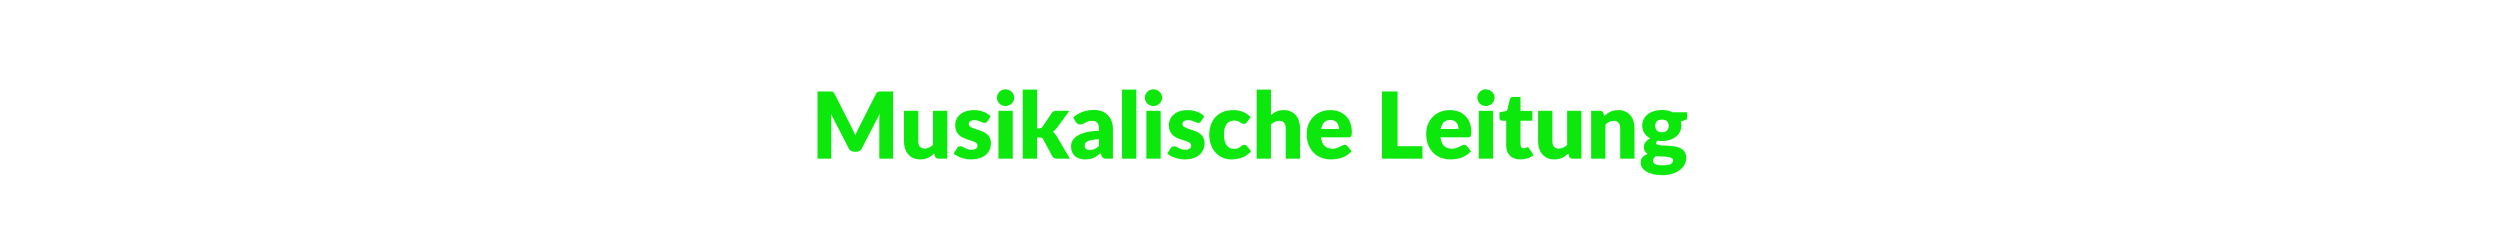 <svg xmlns="http://www.w3.org/2000/svg" xmlns:xlink="http://www.w3.org/1999/xlink" width="2490" zoomAndPan="magnify" viewBox="0 0 1867.5 186.75" height="249" preserveAspectRatio="xMidYMid meet" version="1.0"><defs><g/></defs><g fill="#0ce70c" fill-opacity="1"><g transform="translate(605.813, 118.524)"><g><path d="M 61.312 -50.203 L 61.312 0 L 51.031 0 L 51.031 -28.875 C 51.031 -29.539 51.047 -30.266 51.078 -31.047 C 51.117 -31.828 51.188 -32.617 51.281 -33.422 L 37.938 -7.609 C 37.531 -6.805 36.973 -6.195 36.266 -5.781 C 35.566 -5.375 34.77 -5.172 33.875 -5.172 L 32.297 -5.172 C 31.398 -5.172 30.598 -5.375 29.891 -5.781 C 29.191 -6.195 28.633 -6.805 28.219 -7.609 L 14.891 -33.5 C 14.953 -32.664 15.004 -31.852 15.047 -31.062 C 15.098 -30.27 15.125 -29.539 15.125 -28.875 L 15.125 0 L 4.859 0 L 4.859 -50.203 L 13.75 -50.203 C 14.258 -50.203 14.703 -50.191 15.078 -50.172 C 15.453 -50.148 15.789 -50.082 16.094 -49.969 C 16.395 -49.852 16.664 -49.676 16.906 -49.438 C 17.145 -49.195 17.379 -48.859 17.609 -48.422 L 30.531 -22.953 C 30.988 -22.078 31.43 -21.164 31.859 -20.219 C 32.285 -19.281 32.691 -18.316 33.078 -17.328 C 33.473 -18.336 33.879 -19.328 34.297 -20.297 C 34.723 -21.266 35.18 -22.18 35.672 -23.047 L 48.562 -48.422 C 48.789 -48.859 49.023 -49.195 49.266 -49.438 C 49.504 -49.676 49.77 -49.852 50.062 -49.969 C 50.363 -50.082 50.703 -50.148 51.078 -50.172 C 51.461 -50.191 51.91 -50.203 52.422 -50.203 Z M 61.312 -50.203 "/></g></g></g><g fill="#0ce70c" fill-opacity="1"><g transform="translate(671.982, 118.524)"><g><path d="M 35.672 -35.734 L 35.672 0 L 29.047 0 C 27.711 0 26.844 -0.598 26.438 -1.797 L 25.812 -3.859 C 25.125 -3.191 24.41 -2.586 23.672 -2.047 C 22.941 -1.504 22.156 -1.047 21.312 -0.672 C 20.477 -0.297 19.57 0 18.594 0.219 C 17.613 0.438 16.551 0.547 15.406 0.547 C 13.445 0.547 11.711 0.207 10.203 -0.469 C 8.703 -1.145 7.438 -2.094 6.406 -3.312 C 5.375 -4.531 4.594 -5.961 4.062 -7.609 C 3.539 -9.266 3.281 -11.082 3.281 -13.062 L 3.281 -35.734 L 13.953 -35.734 L 13.953 -13.062 C 13.953 -11.289 14.352 -9.922 15.156 -8.953 C 15.969 -7.992 17.156 -7.516 18.719 -7.516 C 19.883 -7.516 20.977 -7.758 22 -8.25 C 23.02 -8.75 24.016 -9.422 24.984 -10.266 L 24.984 -35.734 Z M 35.672 -35.734 "/></g></g></g><g fill="#0ce70c" fill-opacity="1"><g transform="translate(711.27, 118.524)"><g><path d="M 26.328 -27.906 C 26.055 -27.477 25.766 -27.172 25.453 -26.984 C 25.141 -26.797 24.742 -26.703 24.266 -26.703 C 23.754 -26.703 23.242 -26.812 22.734 -27.031 C 22.234 -27.25 21.691 -27.484 21.109 -27.734 C 20.523 -27.992 19.863 -28.234 19.125 -28.453 C 18.383 -28.672 17.547 -28.781 16.609 -28.781 C 15.254 -28.781 14.211 -28.52 13.484 -28 C 12.766 -27.477 12.406 -26.758 12.406 -25.844 C 12.406 -25.176 12.641 -24.625 13.109 -24.188 C 13.578 -23.75 14.203 -23.363 14.984 -23.031 C 15.766 -22.695 16.648 -22.379 17.641 -22.078 C 18.629 -21.785 19.641 -21.453 20.672 -21.078 C 21.711 -20.711 22.723 -20.285 23.703 -19.797 C 24.691 -19.305 25.578 -18.695 26.359 -17.969 C 27.141 -17.25 27.766 -16.367 28.234 -15.328 C 28.711 -14.297 28.953 -13.055 28.953 -11.609 C 28.953 -9.836 28.629 -8.207 27.984 -6.719 C 27.336 -5.227 26.375 -3.941 25.094 -2.859 C 23.82 -1.773 22.25 -0.938 20.375 -0.344 C 18.508 0.25 16.359 0.547 13.922 0.547 C 12.703 0.547 11.484 0.43 10.266 0.203 C 9.047 -0.023 7.867 -0.332 6.734 -0.719 C 5.598 -1.113 4.547 -1.578 3.578 -2.109 C 2.617 -2.648 1.797 -3.234 1.109 -3.859 L 3.578 -7.781 C 3.859 -8.25 4.207 -8.613 4.625 -8.875 C 5.051 -9.133 5.598 -9.266 6.266 -9.266 C 6.891 -9.266 7.445 -9.125 7.938 -8.844 C 8.438 -8.57 8.973 -8.273 9.547 -7.953 C 10.117 -7.641 10.789 -7.344 11.562 -7.062 C 12.332 -6.789 13.301 -6.656 14.469 -6.656 C 15.301 -6.656 16.004 -6.738 16.578 -6.906 C 17.148 -7.082 17.609 -7.316 17.953 -7.609 C 18.297 -7.91 18.547 -8.242 18.703 -8.609 C 18.867 -8.984 18.953 -9.363 18.953 -9.75 C 18.953 -10.469 18.707 -11.055 18.219 -11.516 C 17.738 -11.973 17.109 -12.367 16.328 -12.703 C 15.547 -13.035 14.656 -13.344 13.656 -13.625 C 12.664 -13.914 11.648 -14.242 10.609 -14.609 C 9.578 -14.973 8.562 -15.414 7.562 -15.938 C 6.562 -16.457 5.672 -17.113 4.891 -17.906 C 4.109 -18.695 3.477 -19.664 3 -20.812 C 2.52 -21.957 2.281 -23.348 2.281 -24.984 C 2.281 -26.504 2.57 -27.945 3.156 -29.312 C 3.738 -30.676 4.613 -31.875 5.781 -32.906 C 6.957 -33.945 8.43 -34.77 10.203 -35.375 C 11.973 -35.977 14.039 -36.281 16.406 -36.281 C 17.688 -36.281 18.93 -36.164 20.141 -35.938 C 21.348 -35.707 22.477 -35.383 23.531 -34.969 C 24.594 -34.562 25.555 -34.078 26.422 -33.516 C 27.297 -32.953 28.066 -32.336 28.734 -31.672 Z M 26.328 -27.906 "/></g></g></g><g fill="#0ce70c" fill-opacity="1"><g transform="translate(741.976, 118.524)"><g><path d="M 14.547 -35.734 L 14.547 0 L 3.859 0 L 3.859 -35.734 Z M 15.641 -45.516 C 15.641 -44.672 15.469 -43.875 15.125 -43.125 C 14.781 -42.383 14.305 -41.727 13.703 -41.156 C 13.109 -40.594 12.414 -40.145 11.625 -39.812 C 10.832 -39.477 9.988 -39.312 9.094 -39.312 C 8.219 -39.312 7.398 -39.477 6.641 -39.812 C 5.891 -40.145 5.219 -40.594 4.625 -41.156 C 4.039 -41.727 3.582 -42.383 3.25 -43.125 C 2.914 -43.875 2.75 -44.672 2.75 -45.516 C 2.75 -46.391 2.914 -47.207 3.25 -47.969 C 3.582 -48.727 4.039 -49.395 4.625 -49.969 C 5.219 -50.539 5.891 -50.988 6.641 -51.312 C 7.398 -51.633 8.219 -51.797 9.094 -51.797 C 9.988 -51.797 10.832 -51.633 11.625 -51.312 C 12.414 -50.988 13.109 -50.539 13.703 -49.969 C 14.305 -49.395 14.781 -48.727 15.125 -47.969 C 15.469 -47.207 15.641 -46.391 15.641 -45.516 Z M 15.641 -45.516 "/></g></g></g><g fill="#0ce70c" fill-opacity="1"><g transform="translate(760.379, 118.524)"><g><path d="M 14.297 -51.594 L 14.297 -22.672 L 15.891 -22.672 C 16.555 -22.672 17.062 -22.77 17.406 -22.969 C 17.75 -23.164 18.094 -23.492 18.438 -23.953 L 25.188 -34.016 C 25.602 -34.586 26.07 -35.016 26.594 -35.297 C 27.125 -35.586 27.805 -35.734 28.641 -35.734 L 38.422 -35.734 L 29.188 -23.016 C 28.312 -21.867 27.281 -20.926 26.094 -20.188 C 26.613 -19.801 27.094 -19.348 27.531 -18.828 C 27.969 -18.316 28.383 -17.738 28.781 -17.094 L 38.844 0 L 29.188 0 C 28.383 0 27.695 -0.129 27.125 -0.391 C 26.551 -0.66 26.066 -1.129 25.672 -1.797 L 18.922 -14.438 C 18.598 -15.008 18.266 -15.379 17.922 -15.547 C 17.578 -15.723 17.062 -15.812 16.375 -15.812 L 14.297 -15.812 L 14.297 0 L 3.625 0 L 3.625 -51.594 Z M 14.297 -51.594 "/></g></g></g><g fill="#0ce70c" fill-opacity="1"><g transform="translate(798.874, 118.524)"><g><path d="M 22.062 -14.547 C 19.914 -14.453 18.156 -14.266 16.781 -13.984 C 15.406 -13.711 14.312 -13.367 13.5 -12.953 C 12.695 -12.547 12.141 -12.078 11.828 -11.547 C 11.523 -11.016 11.375 -10.441 11.375 -9.828 C 11.375 -8.609 11.707 -7.75 12.375 -7.25 C 13.039 -6.758 14.016 -6.516 15.297 -6.516 C 16.68 -6.516 17.891 -6.754 18.922 -7.234 C 19.953 -7.711 21 -8.492 22.062 -9.578 Z M 2.828 -30.781 C 4.984 -32.688 7.375 -34.102 10 -35.031 C 12.633 -35.957 15.457 -36.422 18.469 -36.422 C 20.625 -36.422 22.566 -36.07 24.297 -35.375 C 26.035 -34.676 27.508 -33.695 28.719 -32.438 C 29.926 -31.188 30.852 -29.695 31.5 -27.969 C 32.145 -26.25 32.469 -24.367 32.469 -22.328 L 32.469 0 L 27.562 0 C 26.551 0 25.785 -0.133 25.266 -0.406 C 24.754 -0.688 24.328 -1.266 23.984 -2.141 L 23.234 -4.094 C 22.328 -3.344 21.461 -2.676 20.641 -2.094 C 19.816 -1.52 18.961 -1.031 18.078 -0.625 C 17.191 -0.227 16.25 0.062 15.25 0.25 C 14.25 0.445 13.141 0.547 11.922 0.547 C 10.297 0.547 8.816 0.336 7.484 -0.078 C 6.148 -0.504 5.016 -1.129 4.078 -1.953 C 3.148 -2.785 2.43 -3.816 1.922 -5.047 C 1.422 -6.273 1.172 -7.691 1.172 -9.297 C 1.172 -10.586 1.488 -11.895 2.125 -13.219 C 2.77 -14.539 3.883 -15.742 5.469 -16.828 C 7.062 -17.922 9.203 -18.832 11.891 -19.562 C 14.578 -20.301 17.969 -20.719 22.062 -20.812 L 22.062 -22.328 C 22.062 -24.422 21.629 -25.93 20.766 -26.859 C 19.898 -27.797 18.676 -28.266 17.094 -28.266 C 15.832 -28.266 14.797 -28.125 13.984 -27.844 C 13.18 -27.57 12.461 -27.258 11.828 -26.906 C 11.203 -26.562 10.586 -26.25 9.984 -25.969 C 9.391 -25.695 8.68 -25.562 7.859 -25.562 C 7.117 -25.562 6.492 -25.742 5.984 -26.109 C 5.484 -26.484 5.07 -26.926 4.75 -27.438 Z M 2.828 -30.781 "/></g></g></g><g fill="#0ce70c" fill-opacity="1"><g transform="translate(834.543, 118.524)"><g><path d="M 14.297 -51.594 L 14.297 0 L 3.625 0 L 3.625 -51.594 Z M 14.297 -51.594 "/></g></g></g><g fill="#0ce70c" fill-opacity="1"><g transform="translate(852.464, 118.524)"><g><path d="M 14.547 -35.734 L 14.547 0 L 3.859 0 L 3.859 -35.734 Z M 15.641 -45.516 C 15.641 -44.672 15.469 -43.875 15.125 -43.125 C 14.781 -42.383 14.305 -41.727 13.703 -41.156 C 13.109 -40.594 12.414 -40.145 11.625 -39.812 C 10.832 -39.477 9.988 -39.312 9.094 -39.312 C 8.219 -39.312 7.398 -39.477 6.641 -39.812 C 5.891 -40.145 5.219 -40.594 4.625 -41.156 C 4.039 -41.727 3.582 -42.383 3.25 -43.125 C 2.914 -43.875 2.75 -44.672 2.75 -45.516 C 2.75 -46.391 2.914 -47.207 3.25 -47.969 C 3.582 -48.727 4.039 -49.395 4.625 -49.969 C 5.219 -50.539 5.891 -50.988 6.641 -51.312 C 7.398 -51.633 8.219 -51.797 9.094 -51.797 C 9.988 -51.797 10.832 -51.633 11.625 -51.312 C 12.414 -50.988 13.109 -50.539 13.703 -49.969 C 14.305 -49.395 14.781 -48.727 15.125 -47.969 C 15.469 -47.207 15.641 -46.391 15.641 -45.516 Z M 15.641 -45.516 "/></g></g></g><g fill="#0ce70c" fill-opacity="1"><g transform="translate(870.867, 118.524)"><g><path d="M 26.328 -27.906 C 26.055 -27.477 25.766 -27.172 25.453 -26.984 C 25.141 -26.797 24.742 -26.703 24.266 -26.703 C 23.754 -26.703 23.242 -26.812 22.734 -27.031 C 22.234 -27.25 21.691 -27.484 21.109 -27.734 C 20.523 -27.992 19.863 -28.234 19.125 -28.453 C 18.383 -28.672 17.547 -28.781 16.609 -28.781 C 15.254 -28.781 14.211 -28.52 13.484 -28 C 12.766 -27.477 12.406 -26.758 12.406 -25.844 C 12.406 -25.176 12.641 -24.625 13.109 -24.188 C 13.578 -23.75 14.203 -23.363 14.984 -23.031 C 15.766 -22.695 16.648 -22.379 17.641 -22.078 C 18.629 -21.785 19.641 -21.453 20.672 -21.078 C 21.711 -20.711 22.723 -20.285 23.703 -19.797 C 24.691 -19.305 25.578 -18.695 26.359 -17.969 C 27.141 -17.25 27.766 -16.367 28.234 -15.328 C 28.711 -14.297 28.953 -13.055 28.953 -11.609 C 28.953 -9.836 28.629 -8.207 27.984 -6.719 C 27.336 -5.227 26.375 -3.941 25.094 -2.859 C 23.82 -1.773 22.25 -0.938 20.375 -0.344 C 18.508 0.25 16.359 0.547 13.922 0.547 C 12.703 0.547 11.484 0.43 10.266 0.203 C 9.047 -0.023 7.867 -0.332 6.734 -0.719 C 5.598 -1.113 4.547 -1.578 3.578 -2.109 C 2.617 -2.648 1.797 -3.234 1.109 -3.859 L 3.578 -7.781 C 3.859 -8.25 4.207 -8.613 4.625 -8.875 C 5.051 -9.133 5.598 -9.266 6.266 -9.266 C 6.891 -9.266 7.445 -9.125 7.938 -8.844 C 8.438 -8.57 8.973 -8.273 9.547 -7.953 C 10.117 -7.641 10.789 -7.344 11.562 -7.062 C 12.332 -6.789 13.301 -6.656 14.469 -6.656 C 15.301 -6.656 16.004 -6.738 16.578 -6.906 C 17.148 -7.082 17.609 -7.316 17.953 -7.609 C 18.297 -7.91 18.547 -8.242 18.703 -8.609 C 18.867 -8.984 18.953 -9.363 18.953 -9.75 C 18.953 -10.469 18.707 -11.055 18.219 -11.516 C 17.738 -11.973 17.109 -12.367 16.328 -12.703 C 15.547 -13.035 14.656 -13.344 13.656 -13.625 C 12.664 -13.914 11.648 -14.242 10.609 -14.609 C 9.578 -14.973 8.562 -15.414 7.562 -15.938 C 6.562 -16.457 5.672 -17.113 4.891 -17.906 C 4.109 -18.695 3.477 -19.664 3 -20.812 C 2.52 -21.957 2.281 -23.348 2.281 -24.984 C 2.281 -26.504 2.57 -27.945 3.156 -29.312 C 3.738 -30.676 4.613 -31.875 5.781 -32.906 C 6.957 -33.945 8.43 -34.77 10.203 -35.375 C 11.973 -35.977 14.039 -36.281 16.406 -36.281 C 17.688 -36.281 18.93 -36.164 20.141 -35.938 C 21.348 -35.707 22.477 -35.383 23.531 -34.969 C 24.594 -34.562 25.555 -34.078 26.422 -33.516 C 27.297 -32.953 28.066 -32.336 28.734 -31.672 Z M 26.328 -27.906 "/></g></g></g><g fill="#0ce70c" fill-opacity="1"><g transform="translate(901.574, 118.524)"><g><path d="M 29.875 -27.266 C 29.551 -26.867 29.238 -26.555 28.938 -26.328 C 28.645 -26.098 28.223 -25.984 27.672 -25.984 C 27.141 -25.984 26.66 -26.109 26.234 -26.359 C 25.816 -26.609 25.344 -26.891 24.812 -27.203 C 24.281 -27.516 23.656 -27.797 22.938 -28.047 C 22.227 -28.305 21.348 -28.438 20.297 -28.438 C 18.984 -28.438 17.848 -28.191 16.891 -27.703 C 15.941 -27.223 15.156 -26.535 14.531 -25.641 C 13.914 -24.742 13.457 -23.645 13.156 -22.344 C 12.863 -21.051 12.719 -19.586 12.719 -17.953 C 12.719 -14.523 13.375 -11.895 14.688 -10.062 C 16.008 -8.227 17.832 -7.312 20.156 -7.312 C 21.395 -7.312 22.375 -7.461 23.094 -7.766 C 23.82 -8.078 24.438 -8.422 24.938 -8.797 C 25.445 -9.18 25.914 -9.535 26.344 -9.859 C 26.77 -10.18 27.305 -10.344 27.953 -10.344 C 28.797 -10.344 29.438 -10.031 29.875 -9.406 L 32.984 -5.578 C 31.879 -4.316 30.719 -3.289 29.5 -2.5 C 28.281 -1.707 27.031 -1.086 25.75 -0.641 C 24.477 -0.191 23.195 0.113 21.906 0.281 C 20.625 0.457 19.375 0.547 18.156 0.547 C 15.977 0.547 13.895 0.133 11.906 -0.688 C 9.914 -1.52 8.164 -2.723 6.656 -4.297 C 5.156 -5.867 3.961 -7.801 3.078 -10.094 C 2.191 -12.395 1.75 -15.016 1.75 -17.953 C 1.75 -20.523 2.133 -22.93 2.906 -25.172 C 3.676 -27.41 4.812 -29.352 6.312 -31 C 7.82 -32.645 9.688 -33.938 11.906 -34.875 C 14.125 -35.812 16.691 -36.281 19.609 -36.281 C 22.41 -36.281 24.867 -35.832 26.984 -34.938 C 29.098 -34.039 31.004 -32.734 32.703 -31.016 Z M 29.875 -27.266 "/></g></g></g><g fill="#0ce70c" fill-opacity="1"><g transform="translate(935.106, 118.524)"><g><path d="M 14.297 -32.594 C 15.586 -33.695 16.984 -34.586 18.484 -35.266 C 19.992 -35.941 21.789 -36.281 23.875 -36.281 C 25.832 -36.281 27.562 -35.941 29.062 -35.266 C 30.57 -34.586 31.844 -33.645 32.875 -32.438 C 33.906 -31.238 34.688 -29.805 35.219 -28.141 C 35.75 -26.473 36.016 -24.66 36.016 -22.703 L 36.016 0 L 25.328 0 L 25.328 -22.703 C 25.328 -24.453 24.926 -25.816 24.125 -26.797 C 23.32 -27.773 22.141 -28.266 20.578 -28.266 C 19.398 -28.266 18.301 -28.016 17.281 -27.516 C 16.258 -27.023 15.266 -26.352 14.297 -25.5 L 14.297 0 L 3.625 0 L 3.625 -51.594 L 14.297 -51.594 Z M 14.297 -32.594 "/></g></g></g><g fill="#0ce70c" fill-opacity="1"><g transform="translate(974.394, 118.524)"><g><path d="M 25.844 -22.156 C 25.844 -23.008 25.734 -23.836 25.516 -24.641 C 25.297 -25.441 24.938 -26.156 24.438 -26.781 C 23.945 -27.414 23.301 -27.926 22.5 -28.312 C 21.695 -28.707 20.723 -28.906 19.578 -28.906 C 17.555 -28.906 15.969 -28.328 14.812 -27.172 C 13.664 -26.016 12.91 -24.344 12.547 -22.156 Z M 12.406 -15.953 C 12.75 -12.961 13.656 -10.797 15.125 -9.453 C 16.594 -8.109 18.488 -7.438 20.812 -7.438 C 22.051 -7.438 23.117 -7.586 24.016 -7.891 C 24.91 -8.191 25.707 -8.523 26.406 -8.891 C 27.113 -9.254 27.758 -9.586 28.344 -9.891 C 28.926 -10.191 29.539 -10.344 30.188 -10.344 C 31.039 -10.344 31.688 -10.031 32.125 -9.406 L 35.219 -5.578 C 34.113 -4.316 32.922 -3.289 31.641 -2.5 C 30.367 -1.707 29.062 -1.086 27.719 -0.641 C 26.375 -0.191 25.031 0.113 23.688 0.281 C 22.344 0.457 21.062 0.547 19.844 0.547 C 17.344 0.547 14.992 0.141 12.797 -0.672 C 10.609 -1.484 8.691 -2.691 7.047 -4.297 C 5.398 -5.91 4.098 -7.91 3.141 -10.297 C 2.191 -12.691 1.719 -15.473 1.719 -18.641 C 1.719 -21.035 2.125 -23.301 2.938 -25.438 C 3.758 -27.57 4.93 -29.441 6.453 -31.047 C 7.984 -32.66 9.832 -33.938 12 -34.875 C 14.176 -35.812 16.629 -36.281 19.359 -36.281 C 21.734 -36.281 23.898 -35.91 25.859 -35.172 C 27.828 -34.441 29.516 -33.375 30.922 -31.969 C 32.336 -30.57 33.441 -28.859 34.234 -26.828 C 35.023 -24.797 35.422 -22.492 35.422 -19.922 C 35.422 -19.117 35.383 -18.461 35.312 -17.953 C 35.25 -17.453 35.125 -17.051 34.938 -16.75 C 34.758 -16.445 34.516 -16.238 34.203 -16.125 C 33.891 -16.008 33.492 -15.953 33.016 -15.953 Z M 12.406 -15.953 "/></g></g></g><g fill="#0ce70c" fill-opacity="1"><g transform="translate(1011.545, 118.524)"><g/></g></g><g fill="#0ce70c" fill-opacity="1"><g transform="translate(1027.467, 118.524)"><g><path d="M 35.109 -9.297 L 35.109 0 L 4.859 0 L 4.859 -50.203 L 16.5 -50.203 L 16.5 -9.297 Z M 35.109 -9.297 "/></g></g></g><g fill="#0ce70c" fill-opacity="1"><g transform="translate(1063.653, 118.524)"><g><path d="M 25.844 -22.156 C 25.844 -23.008 25.734 -23.836 25.516 -24.641 C 25.297 -25.441 24.938 -26.156 24.438 -26.781 C 23.945 -27.414 23.301 -27.926 22.5 -28.312 C 21.695 -28.707 20.723 -28.906 19.578 -28.906 C 17.555 -28.906 15.969 -28.328 14.812 -27.172 C 13.664 -26.016 12.91 -24.344 12.547 -22.156 Z M 12.406 -15.953 C 12.75 -12.961 13.656 -10.797 15.125 -9.453 C 16.594 -8.109 18.488 -7.438 20.812 -7.438 C 22.051 -7.438 23.117 -7.586 24.016 -7.891 C 24.91 -8.191 25.707 -8.523 26.406 -8.891 C 27.113 -9.254 27.758 -9.586 28.344 -9.891 C 28.926 -10.191 29.539 -10.344 30.188 -10.344 C 31.039 -10.344 31.688 -10.031 32.125 -9.406 L 35.219 -5.578 C 34.113 -4.316 32.922 -3.289 31.641 -2.5 C 30.367 -1.707 29.062 -1.086 27.719 -0.641 C 26.375 -0.191 25.031 0.113 23.688 0.281 C 22.344 0.457 21.062 0.547 19.844 0.547 C 17.344 0.547 14.992 0.141 12.797 -0.672 C 10.609 -1.484 8.691 -2.691 7.047 -4.297 C 5.398 -5.91 4.098 -7.91 3.141 -10.297 C 2.191 -12.691 1.719 -15.473 1.719 -18.641 C 1.719 -21.035 2.125 -23.301 2.938 -25.438 C 3.758 -27.57 4.93 -29.441 6.453 -31.047 C 7.984 -32.66 9.832 -33.938 12 -34.875 C 14.176 -35.812 16.629 -36.281 19.359 -36.281 C 21.734 -36.281 23.898 -35.91 25.859 -35.172 C 27.828 -34.441 29.516 -33.375 30.922 -31.969 C 32.336 -30.57 33.441 -28.859 34.234 -26.828 C 35.023 -24.797 35.422 -22.492 35.422 -19.922 C 35.422 -19.117 35.383 -18.461 35.312 -17.953 C 35.25 -17.453 35.125 -17.051 34.938 -16.75 C 34.758 -16.445 34.516 -16.238 34.203 -16.125 C 33.891 -16.008 33.492 -15.953 33.016 -15.953 Z M 12.406 -15.953 "/></g></g></g><g fill="#0ce70c" fill-opacity="1"><g transform="translate(1100.804, 118.524)"><g><path d="M 14.547 -35.734 L 14.547 0 L 3.859 0 L 3.859 -35.734 Z M 15.641 -45.516 C 15.641 -44.672 15.469 -43.875 15.125 -43.125 C 14.781 -42.383 14.305 -41.727 13.703 -41.156 C 13.109 -40.594 12.414 -40.145 11.625 -39.812 C 10.832 -39.477 9.988 -39.312 9.094 -39.312 C 8.219 -39.312 7.398 -39.477 6.641 -39.812 C 5.891 -40.145 5.219 -40.594 4.625 -41.156 C 4.039 -41.727 3.582 -42.383 3.25 -43.125 C 2.914 -43.875 2.75 -44.672 2.75 -45.516 C 2.75 -46.391 2.914 -47.207 3.25 -47.969 C 3.582 -48.727 4.039 -49.395 4.625 -49.969 C 5.219 -50.539 5.891 -50.988 6.641 -51.312 C 7.398 -51.633 8.219 -51.797 9.094 -51.797 C 9.988 -51.797 10.832 -51.633 11.625 -51.312 C 12.414 -50.988 13.109 -50.539 13.703 -49.969 C 14.305 -49.395 14.781 -48.727 15.125 -47.969 C 15.469 -47.207 15.641 -46.391 15.641 -45.516 Z M 15.641 -45.516 "/></g></g></g><g fill="#0ce70c" fill-opacity="1"><g transform="translate(1119.207, 118.524)"><g><path d="M 16.406 0.547 C 14.707 0.547 13.207 0.301 11.906 -0.188 C 10.602 -0.688 9.508 -1.391 8.625 -2.297 C 7.75 -3.203 7.078 -4.297 6.609 -5.578 C 6.148 -6.867 5.922 -8.305 5.922 -9.891 L 5.922 -28.359 L 2.891 -28.359 C 2.336 -28.359 1.863 -28.535 1.469 -28.891 C 1.082 -29.254 0.891 -29.781 0.891 -30.469 L 0.891 -34.641 L 6.578 -35.734 L 8.688 -44.453 C 8.957 -45.555 9.738 -46.109 11.031 -46.109 L 16.609 -46.109 L 16.609 -35.672 L 25.469 -35.672 L 25.469 -28.359 L 16.609 -28.359 L 16.609 -10.609 C 16.609 -9.785 16.805 -9.102 17.203 -8.562 C 17.609 -8.02 18.191 -7.75 18.953 -7.75 C 19.348 -7.75 19.676 -7.789 19.938 -7.875 C 20.195 -7.957 20.426 -8.051 20.625 -8.156 C 20.82 -8.258 21.004 -8.348 21.172 -8.422 C 21.348 -8.504 21.551 -8.547 21.781 -8.547 C 22.102 -8.547 22.359 -8.469 22.547 -8.312 C 22.742 -8.164 22.945 -7.93 23.156 -7.609 L 26.391 -2.547 C 25.016 -1.516 23.461 -0.738 21.734 -0.219 C 20.016 0.289 18.238 0.547 16.406 0.547 Z M 16.406 0.547 "/></g></g></g><g fill="#0ce70c" fill-opacity="1"><g transform="translate(1145.674, 118.524)"><g><path d="M 35.672 -35.734 L 35.672 0 L 29.047 0 C 27.711 0 26.844 -0.598 26.438 -1.797 L 25.812 -3.859 C 25.125 -3.191 24.41 -2.586 23.672 -2.047 C 22.941 -1.504 22.156 -1.047 21.312 -0.672 C 20.477 -0.297 19.57 0 18.594 0.219 C 17.613 0.438 16.551 0.547 15.406 0.547 C 13.445 0.547 11.711 0.207 10.203 -0.469 C 8.703 -1.145 7.438 -2.094 6.406 -3.312 C 5.375 -4.531 4.594 -5.961 4.062 -7.609 C 3.539 -9.266 3.281 -11.082 3.281 -13.062 L 3.281 -35.734 L 13.953 -35.734 L 13.953 -13.062 C 13.953 -11.289 14.352 -9.922 15.156 -8.953 C 15.969 -7.992 17.156 -7.516 18.719 -7.516 C 19.883 -7.516 20.977 -7.758 22 -8.25 C 23.02 -8.75 24.016 -9.422 24.984 -10.266 L 24.984 -35.734 Z M 35.672 -35.734 "/></g></g></g><g fill="#0ce70c" fill-opacity="1"><g transform="translate(1184.962, 118.524)"><g><path d="M 13.469 -31.875 C 14.164 -32.52 14.879 -33.117 15.609 -33.672 C 16.348 -34.223 17.133 -34.688 17.969 -35.062 C 18.812 -35.438 19.719 -35.734 20.688 -35.953 C 21.664 -36.172 22.727 -36.281 23.875 -36.281 C 25.832 -36.281 27.562 -35.941 29.062 -35.266 C 30.57 -34.586 31.844 -33.645 32.875 -32.438 C 33.906 -31.238 34.688 -29.805 35.219 -28.141 C 35.75 -26.473 36.016 -24.66 36.016 -22.703 L 36.016 0 L 25.328 0 L 25.328 -22.703 C 25.328 -24.453 24.926 -25.816 24.125 -26.797 C 23.32 -27.773 22.141 -28.266 20.578 -28.266 C 19.398 -28.266 18.301 -28.016 17.281 -27.516 C 16.258 -27.023 15.266 -26.352 14.297 -25.5 L 14.297 0 L 3.625 0 L 3.625 -35.734 L 10.234 -35.734 C 11.566 -35.734 12.441 -35.133 12.859 -33.938 Z M 13.469 -31.875 "/></g></g></g><g fill="#0ce70c" fill-opacity="1"><g transform="translate(1224.25, 118.524)"><g><path d="M 17.234 -19.75 C 19.004 -19.75 20.285 -20.191 21.078 -21.078 C 21.867 -21.961 22.266 -23.102 22.266 -24.5 C 22.266 -25.945 21.867 -27.082 21.078 -27.906 C 20.285 -28.738 19.004 -29.156 17.234 -29.156 C 15.461 -29.156 14.18 -28.738 13.391 -27.906 C 12.598 -27.082 12.203 -25.945 12.203 -24.5 C 12.203 -23.812 12.297 -23.18 12.484 -22.609 C 12.68 -22.035 12.988 -21.535 13.406 -21.109 C 13.82 -20.68 14.344 -20.348 14.969 -20.109 C 15.602 -19.867 16.359 -19.75 17.234 -19.75 Z M 25.5 1.312 C 25.5 0.457 25.117 -0.156 24.359 -0.531 C 23.609 -0.914 22.625 -1.188 21.406 -1.344 C 20.188 -1.5 18.82 -1.594 17.312 -1.625 C 15.812 -1.664 14.312 -1.754 12.812 -1.891 C 12.145 -1.43 11.598 -0.922 11.172 -0.359 C 10.754 0.203 10.547 0.836 10.547 1.547 C 10.547 2.055 10.656 2.516 10.875 2.922 C 11.094 3.336 11.477 3.695 12.031 4 C 12.582 4.301 13.32 4.535 14.25 4.703 C 15.176 4.879 16.352 4.969 17.781 4.969 C 19.32 4.969 20.582 4.875 21.562 4.688 C 22.551 4.5 23.336 4.242 23.922 3.922 C 24.516 3.609 24.926 3.227 25.156 2.781 C 25.383 2.332 25.5 1.844 25.5 1.312 Z M 36.047 -34.641 L 36.047 -30.734 C 36.047 -30.141 35.879 -29.672 35.547 -29.328 C 35.211 -28.984 34.645 -28.719 33.844 -28.531 L 31.25 -27.953 C 31.395 -27.441 31.504 -26.922 31.578 -26.391 C 31.66 -25.867 31.703 -25.32 31.703 -24.75 C 31.703 -22.957 31.328 -21.348 30.578 -19.922 C 29.836 -18.492 28.816 -17.281 27.516 -16.281 C 26.211 -15.281 24.676 -14.508 22.906 -13.969 C 21.145 -13.438 19.254 -13.172 17.234 -13.172 C 16.68 -13.172 16.141 -13.188 15.609 -13.219 C 15.078 -13.25 14.562 -13.312 14.062 -13.406 C 13.281 -12.926 12.891 -12.383 12.891 -11.781 C 12.891 -11.188 13.207 -10.754 13.844 -10.484 C 14.488 -10.223 15.336 -10.039 16.391 -9.938 C 17.453 -9.832 18.656 -9.766 20 -9.734 C 21.344 -9.703 22.711 -9.617 24.109 -9.484 C 25.516 -9.359 26.891 -9.145 28.234 -8.844 C 29.578 -8.551 30.773 -8.07 31.828 -7.406 C 32.891 -6.738 33.742 -5.848 34.391 -4.734 C 35.035 -3.617 35.359 -2.203 35.359 -0.484 C 35.359 1.129 34.969 2.703 34.188 4.234 C 33.406 5.773 32.254 7.141 30.734 8.328 C 29.223 9.523 27.363 10.484 25.156 11.203 C 22.945 11.93 20.422 12.297 17.578 12.297 C 14.773 12.297 12.352 12.031 10.312 11.5 C 8.281 10.977 6.594 10.285 5.25 9.422 C 3.906 8.555 2.91 7.562 2.266 6.438 C 1.629 5.312 1.312 4.141 1.312 2.922 C 1.312 1.336 1.77 0.02 2.688 -1.031 C 3.602 -2.094 4.891 -2.941 6.547 -3.578 C 5.672 -4.109 4.977 -4.785 4.469 -5.609 C 3.969 -6.441 3.719 -7.516 3.719 -8.828 C 3.719 -9.348 3.805 -9.898 3.984 -10.484 C 4.172 -11.078 4.469 -11.656 4.875 -12.219 C 5.281 -12.781 5.781 -13.312 6.375 -13.812 C 6.969 -14.32 7.68 -14.77 8.516 -15.156 C 6.648 -16.145 5.176 -17.445 4.094 -19.062 C 3.02 -20.688 2.484 -22.582 2.484 -24.75 C 2.484 -26.539 2.859 -28.148 3.609 -29.578 C 4.367 -31.016 5.41 -32.234 6.734 -33.234 C 8.055 -34.234 9.613 -35.004 11.406 -35.547 C 13.195 -36.086 15.141 -36.359 17.234 -36.359 C 20.266 -36.359 22.953 -35.785 25.297 -34.641 Z M 36.047 -34.641 "/></g></g></g></svg>